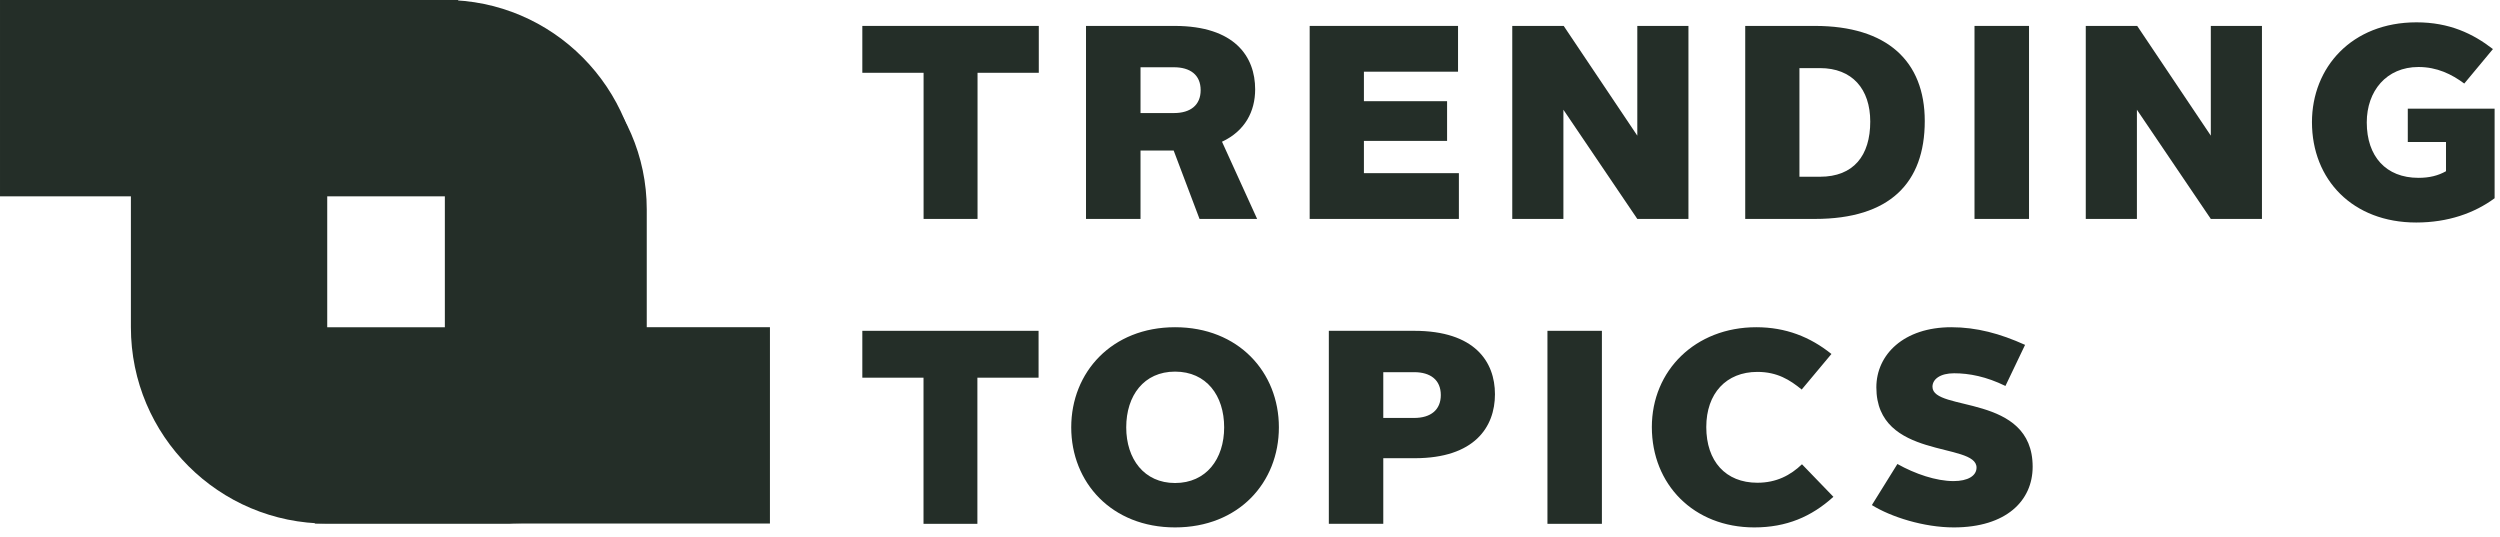 <?xml version="1.0" encoding="UTF-8" standalone="no"?><!DOCTYPE svg PUBLIC "-//W3C//DTD SVG 1.1//EN" "http://www.w3.org/Graphics/SVG/1.1/DTD/svg11.dtd"><svg width="100%" height="100%" viewBox="0 0 191 41" version="1.1" xmlns="http://www.w3.org/2000/svg" xmlns:xlink="http://www.w3.org/1999/xlink" xml:space="preserve" xmlns:serif="http://www.serif.com/" style="fill-rule:evenodd;clip-rule:evenodd;stroke-linejoin:round;stroke-miterlimit:2;"><path d="M24.052,40l34.771,-0l0.001,-15l-9.935,-0l-0,-10c-0,-8.285 -6.672,-15 -14.902,-15l-19.869,0l4.967,0c8.229,0 14.902,6.715 14.902,15l-0,10.001l-9.935,-0l0,14.999l0,-0Z" style="fill:#242e28;fill-rule:nonzero;"/><path d="M25,25l0,-10.001l11.508,0l-1.508,-14.999l-35,-0l0,14.999l10,0l0,10.001c0,8.285 6.716,15 15,15l15,0c-8.285,-0.001 -15,-6.716 -15,-15" style="fill:#242e28;fill-rule:nonzero;"/><path d="M49.412,25.882l-0,-9.882c-0,-8.187 -6.772,-14.824 -15.126,-14.824l-20.168,0l5.042,0c8.353,0 15.125,6.637 15.125,14.824l0,9.882l15.127,0Z" style="fill:#242e28;fill-rule:nonzero;"/><g><g><path d="M70.557,28.855l-4.675,0l0,-3.581l13.465,0l-0,3.581l-4.674,0l-0,11.165l-4.116,-0l-0,-11.165Z" style="fill:#242e28;fill-rule:nonzero;"/><path d="M89.774,25c4.845,0 7.933,3.434 7.933,7.647c-0,4.213 -3.066,7.647 -7.933,7.647c-4.845,0 -7.932,-3.434 -7.932,-7.647c-0,-4.213 3.108,-7.647 7.932,-7.647m0,11.902c2.38,0 3.752,-1.832 3.752,-4.255c0,-2.422 -1.351,-4.255 -3.752,-4.255c-2.38,-0 -3.73,1.833 -3.73,4.255c-0.001,2.423 1.372,4.255 3.73,4.255m11.749,-11.628l6.518,-0c4.631,-0 6.174,2.36 6.174,4.845c0,2.507 -1.564,4.888 -6.131,4.888l-2.401,-0l-0,5.013l-4.16,0l0,-14.746l-0,-0Zm6.518,6.657c1.286,-0 2.037,-0.632 2.037,-1.749c0,-1.158 -0.793,-1.748 -2.037,-1.748l-2.358,-0l-0,3.497l2.358,-0Z" style="fill:#242e28;fill-rule:nonzero;"/><rect x="118.225" y="25.274" width="4.16" height="14.746" style="fill:#242e28;fill-rule:nonzero;"/><path d="M134.177,25c2.251,-0 4.116,0.737 5.745,2.043l-2.272,2.718c-0.901,-0.737 -1.865,-1.348 -3.388,-1.348c-2.379,-0 -3.902,1.643 -3.902,4.213c-0,2.612 1.479,4.255 3.902,4.255c1.458,0 2.53,-0.569 3.409,-1.411l2.401,2.486c-1.672,1.517 -3.58,2.338 -6.045,2.338c-4.632,-0 -7.826,-3.286 -7.826,-7.668c0,-4.319 3.322,-7.626 7.976,-7.626m10.784,10.449c1.351,0.758 2.959,1.306 4.288,1.306c1.093,0 1.758,-0.4 1.758,-1.032c-0,-1.981 -7.654,-0.569 -7.654,-6.13c-0,-2.507 2.101,-4.593 5.724,-4.593c1.93,0 3.731,0.485 5.638,1.348l-1.5,3.139c-1.458,-0.716 -2.766,-0.969 -3.924,-0.969c-1.05,0 -1.651,0.443 -1.651,1.033c0,1.937 7.654,0.484 7.654,6.108c0,2.591 -2.015,4.635 -6.024,4.635c-2.294,-0 -4.803,-0.801 -6.26,-1.706l1.951,-3.139Z" style="fill:#242e28;fill-rule:nonzero;"/></g><g><path d="M70.562,5.561l-4.68,0l0,-3.581l13.482,-0l-0,3.581l-4.68,0l0,11.165l-4.122,0l0,-11.165Z" style="fill:#242e28;fill-rule:nonzero;"/><path d="M82.971,1.98l6.762,-0c4.616,-0 6.161,2.359 6.161,4.845c0,1.685 -0.772,3.181 -2.533,4.002l2.684,5.899l-4.401,-0l-1.975,-5.224l-2.533,-0l-0,5.224l-4.165,-0l-0,-14.746Zm6.719,6.657c1.267,-0 2.04,-0.611 2.04,-1.749c-0,-1.18 -0.816,-1.749 -2.04,-1.749l-2.554,0l-0,3.498l2.554,-0Z" style="fill:#242e28;fill-rule:nonzero;"/><path d="M100.059,1.98l11.335,-0l0,3.497l-7.191,-0l-0,2.254l6.354,0l-0,3.033l-6.354,0l-0,2.465l7.256,0l-0,3.497l-11.4,0l0,-14.746Z" style="fill:#242e28;fill-rule:nonzero;"/><path d="M115.537,1.98l3.929,-0l5.624,8.384l0,-8.384l3.907,-0l0,14.746l-3.907,0l-5.646,-8.343l0,8.343l-3.907,0l0,-14.746Z" style="fill:#242e28;fill-rule:nonzero;"/><path d="M133.335,1.98l5.323,-0c5.496,-0 8.394,2.675 8.394,7.267c-0,4.74 -2.683,7.479 -8.394,7.479l-5.323,-0l-0,-14.746Zm5.709,11.523c2.577,-0 3.843,-1.622 3.843,-4.213c-0,-2.486 -1.374,-4.087 -3.843,-4.087l-1.567,-0l0,8.3l1.567,-0Z" style="fill:#242e28;fill-rule:nonzero;"/><rect x="150.852" y="1.98" width="4.165" height="14.746" style="fill:#242e28;fill-rule:nonzero;"/><path d="M159.353,1.98l3.929,-0l5.624,8.384l0,-8.384l3.907,-0l0,14.746l-3.907,0l-5.646,-8.343l0,8.343l-3.907,0l0,-14.746Z" style="fill:#242e28;fill-rule:nonzero;"/><path d="M184.621,1.706c2.512,-0 4.315,0.863 5.839,2.043l-2.19,2.634c-0.966,-0.717 -2.082,-1.264 -3.499,-1.264c-2.447,-0 -3.95,1.832 -3.95,4.234c-0,2.591 1.459,4.234 3.95,4.234c0.837,0 1.503,-0.168 2.103,-0.506l0,-2.233l-2.919,0l-0,-2.548l6.633,-0l0,6.846c-1.545,1.138 -3.563,1.854 -5.989,1.854c-4.852,-0 -7.965,-3.265 -7.965,-7.668c0.001,-4.171 3.028,-7.626 7.987,-7.626" style="fill:#242e28;fill-rule:nonzero;"/></g></g></svg>